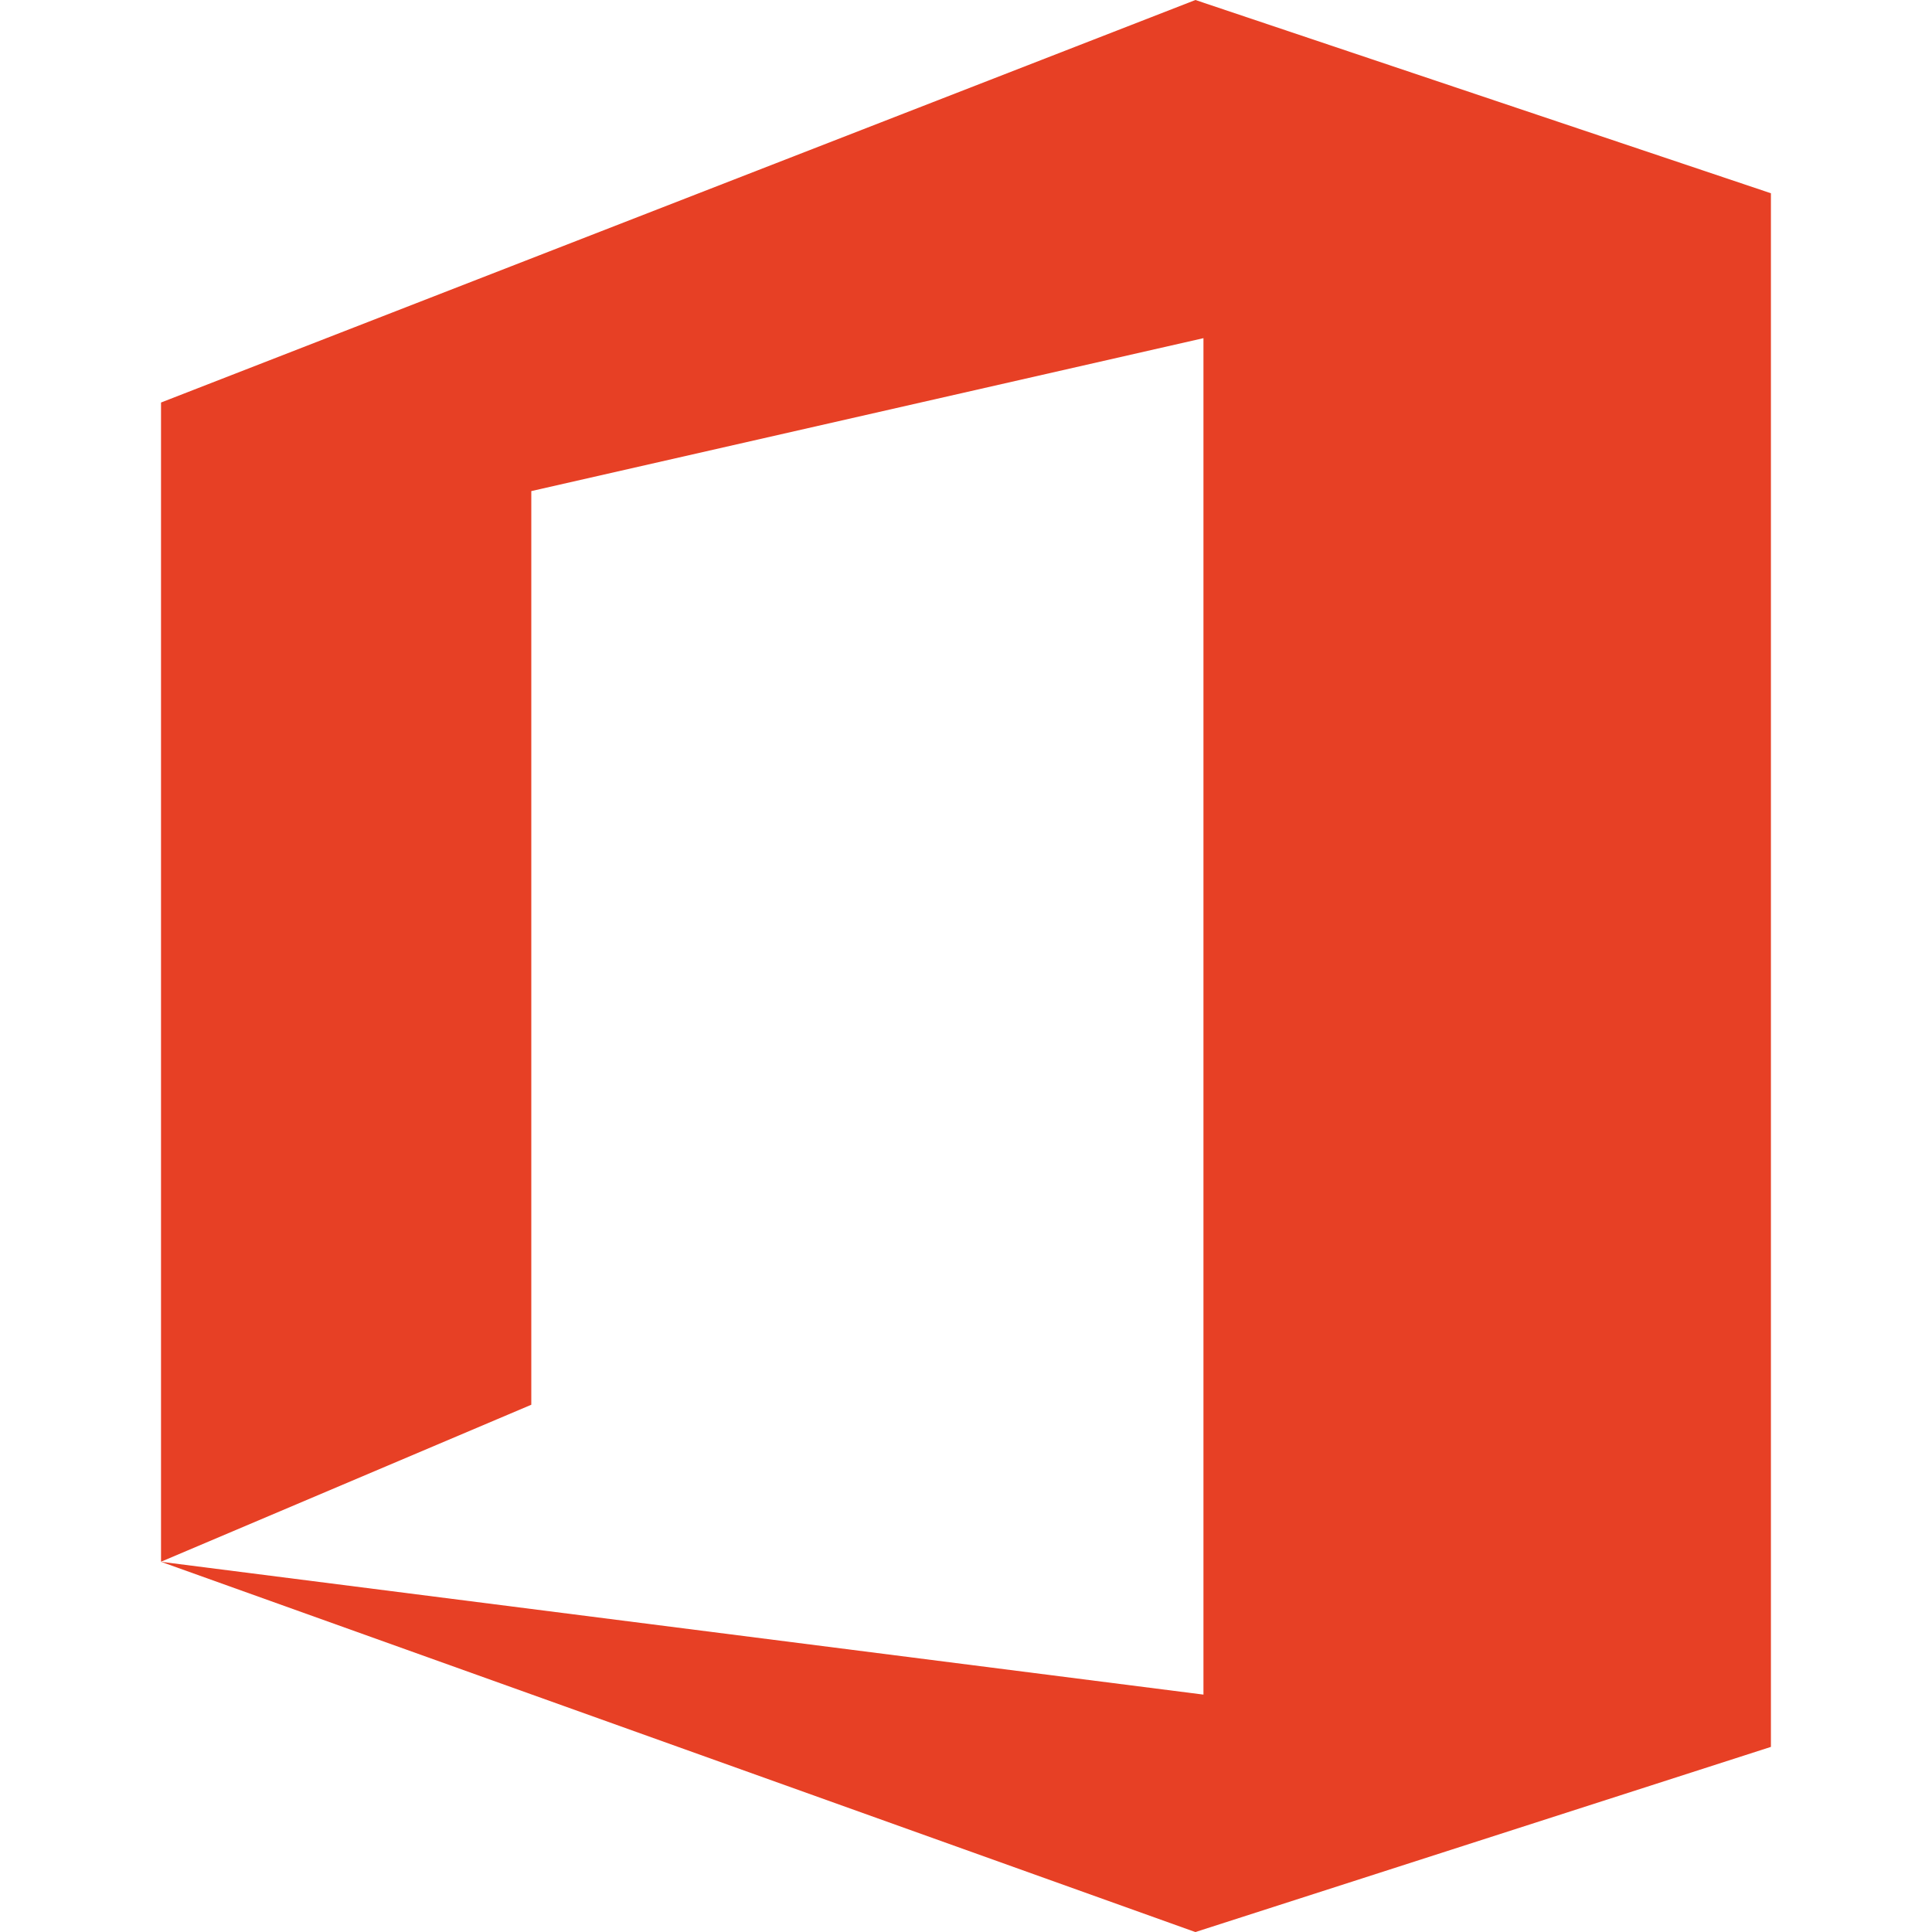 <svg version="1.0" xmlns="http://www.w3.org/2000/svg" width="32" height="32" viewBox="0 0 32 32">
<title>microsoftoffice</title>
<path fill="#e74025" d="M19.8 0l-17.133 6.667v19.2l6.133-2.6v-15.133l11.133-2.533v22.467l-17.267-2.2 17.133 6.133 9.533-3.067v-25.733z"></path>
</svg>
